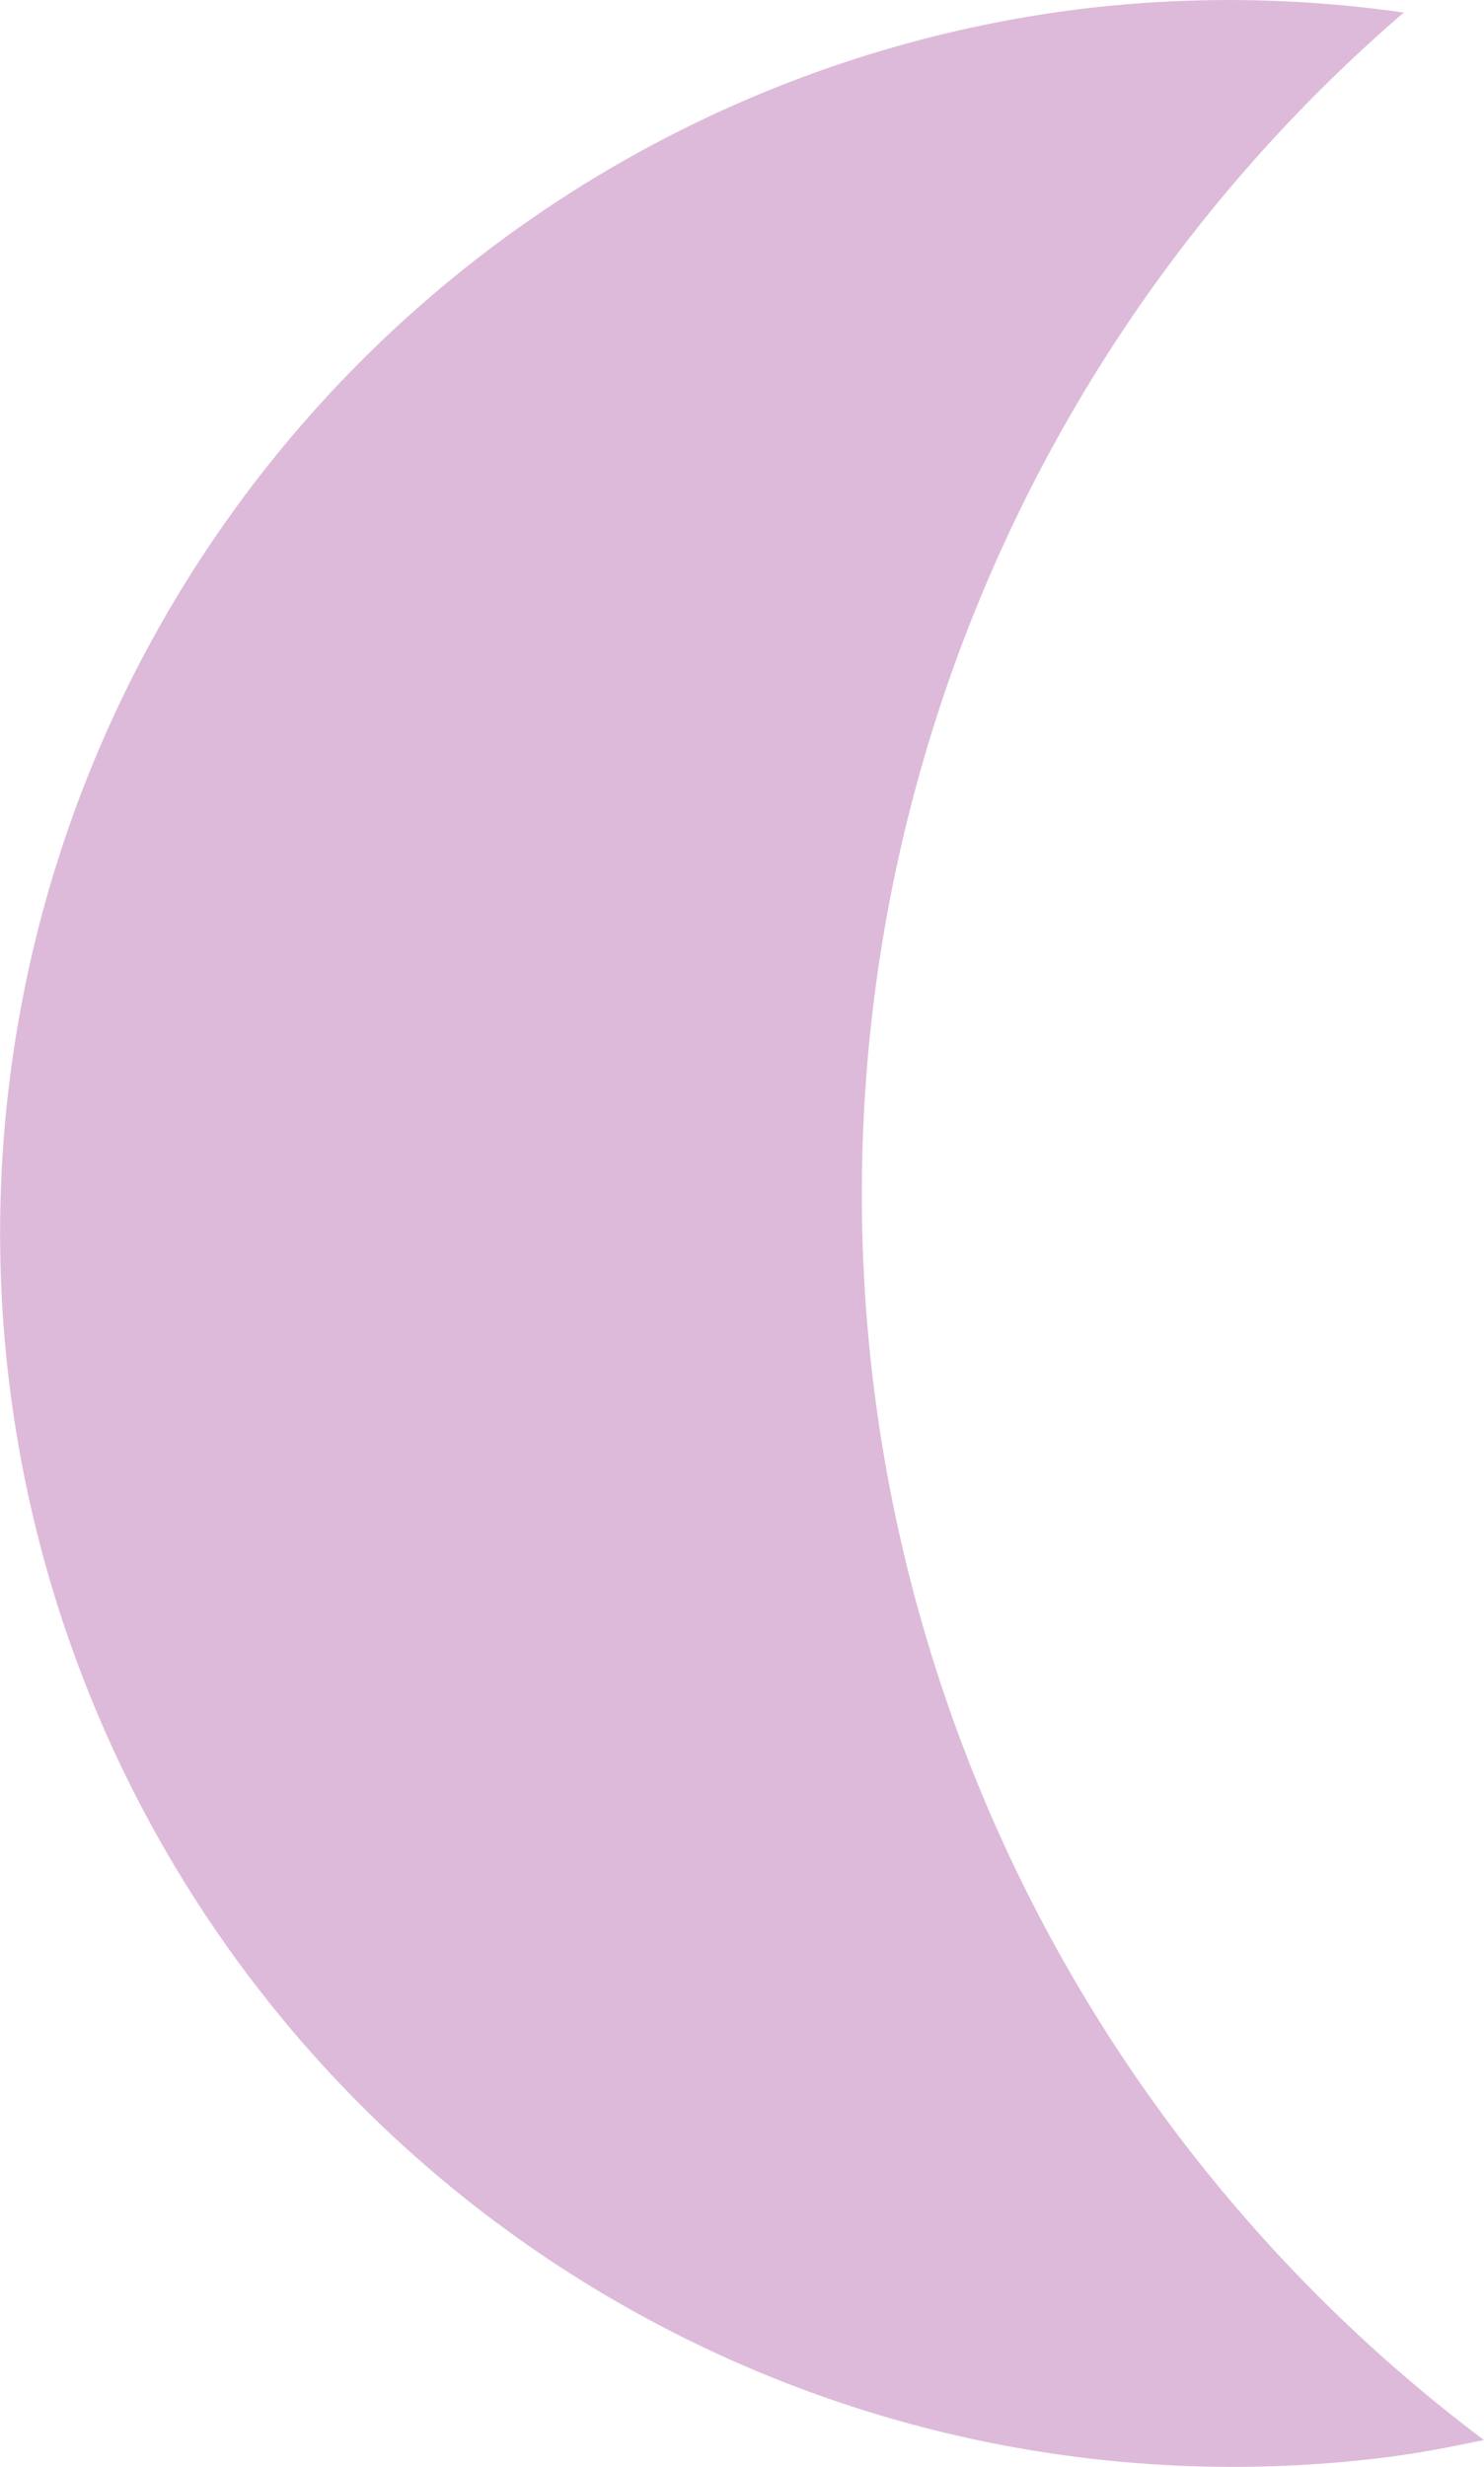 <svg xmlns="http://www.w3.org/2000/svg" xmlns:xlink="http://www.w3.org/1999/xlink" width="75.458" height="125.349" viewBox="0 0 75.458 125.349">
  <defs>
    <clipPath id="clip-path">
      <rect width="75.458" height="125.349" fill="none"/>
    </clipPath>
  </defs>
  <g id="Wiederholungsraster_1" data-name="Wiederholungsraster 1" clip-path="url(#clip-path)">
    <g transform="translate(-810.852 -6805.045)">
      <path id="Pfad_81" data-name="Pfad 81" d="M2000,1445.824a62.5,62.5,0,0,1,16.387.187,79.17,79.17,0,0,0,4.075,123.341c-1.667.348-3.343.677-5.065.89a62.683,62.683,0,1,1-15.4-124.417Z" transform="translate(-1134.156 5359.673)" fill="#ddbada"/>
    </g>
  </g>
</svg>
